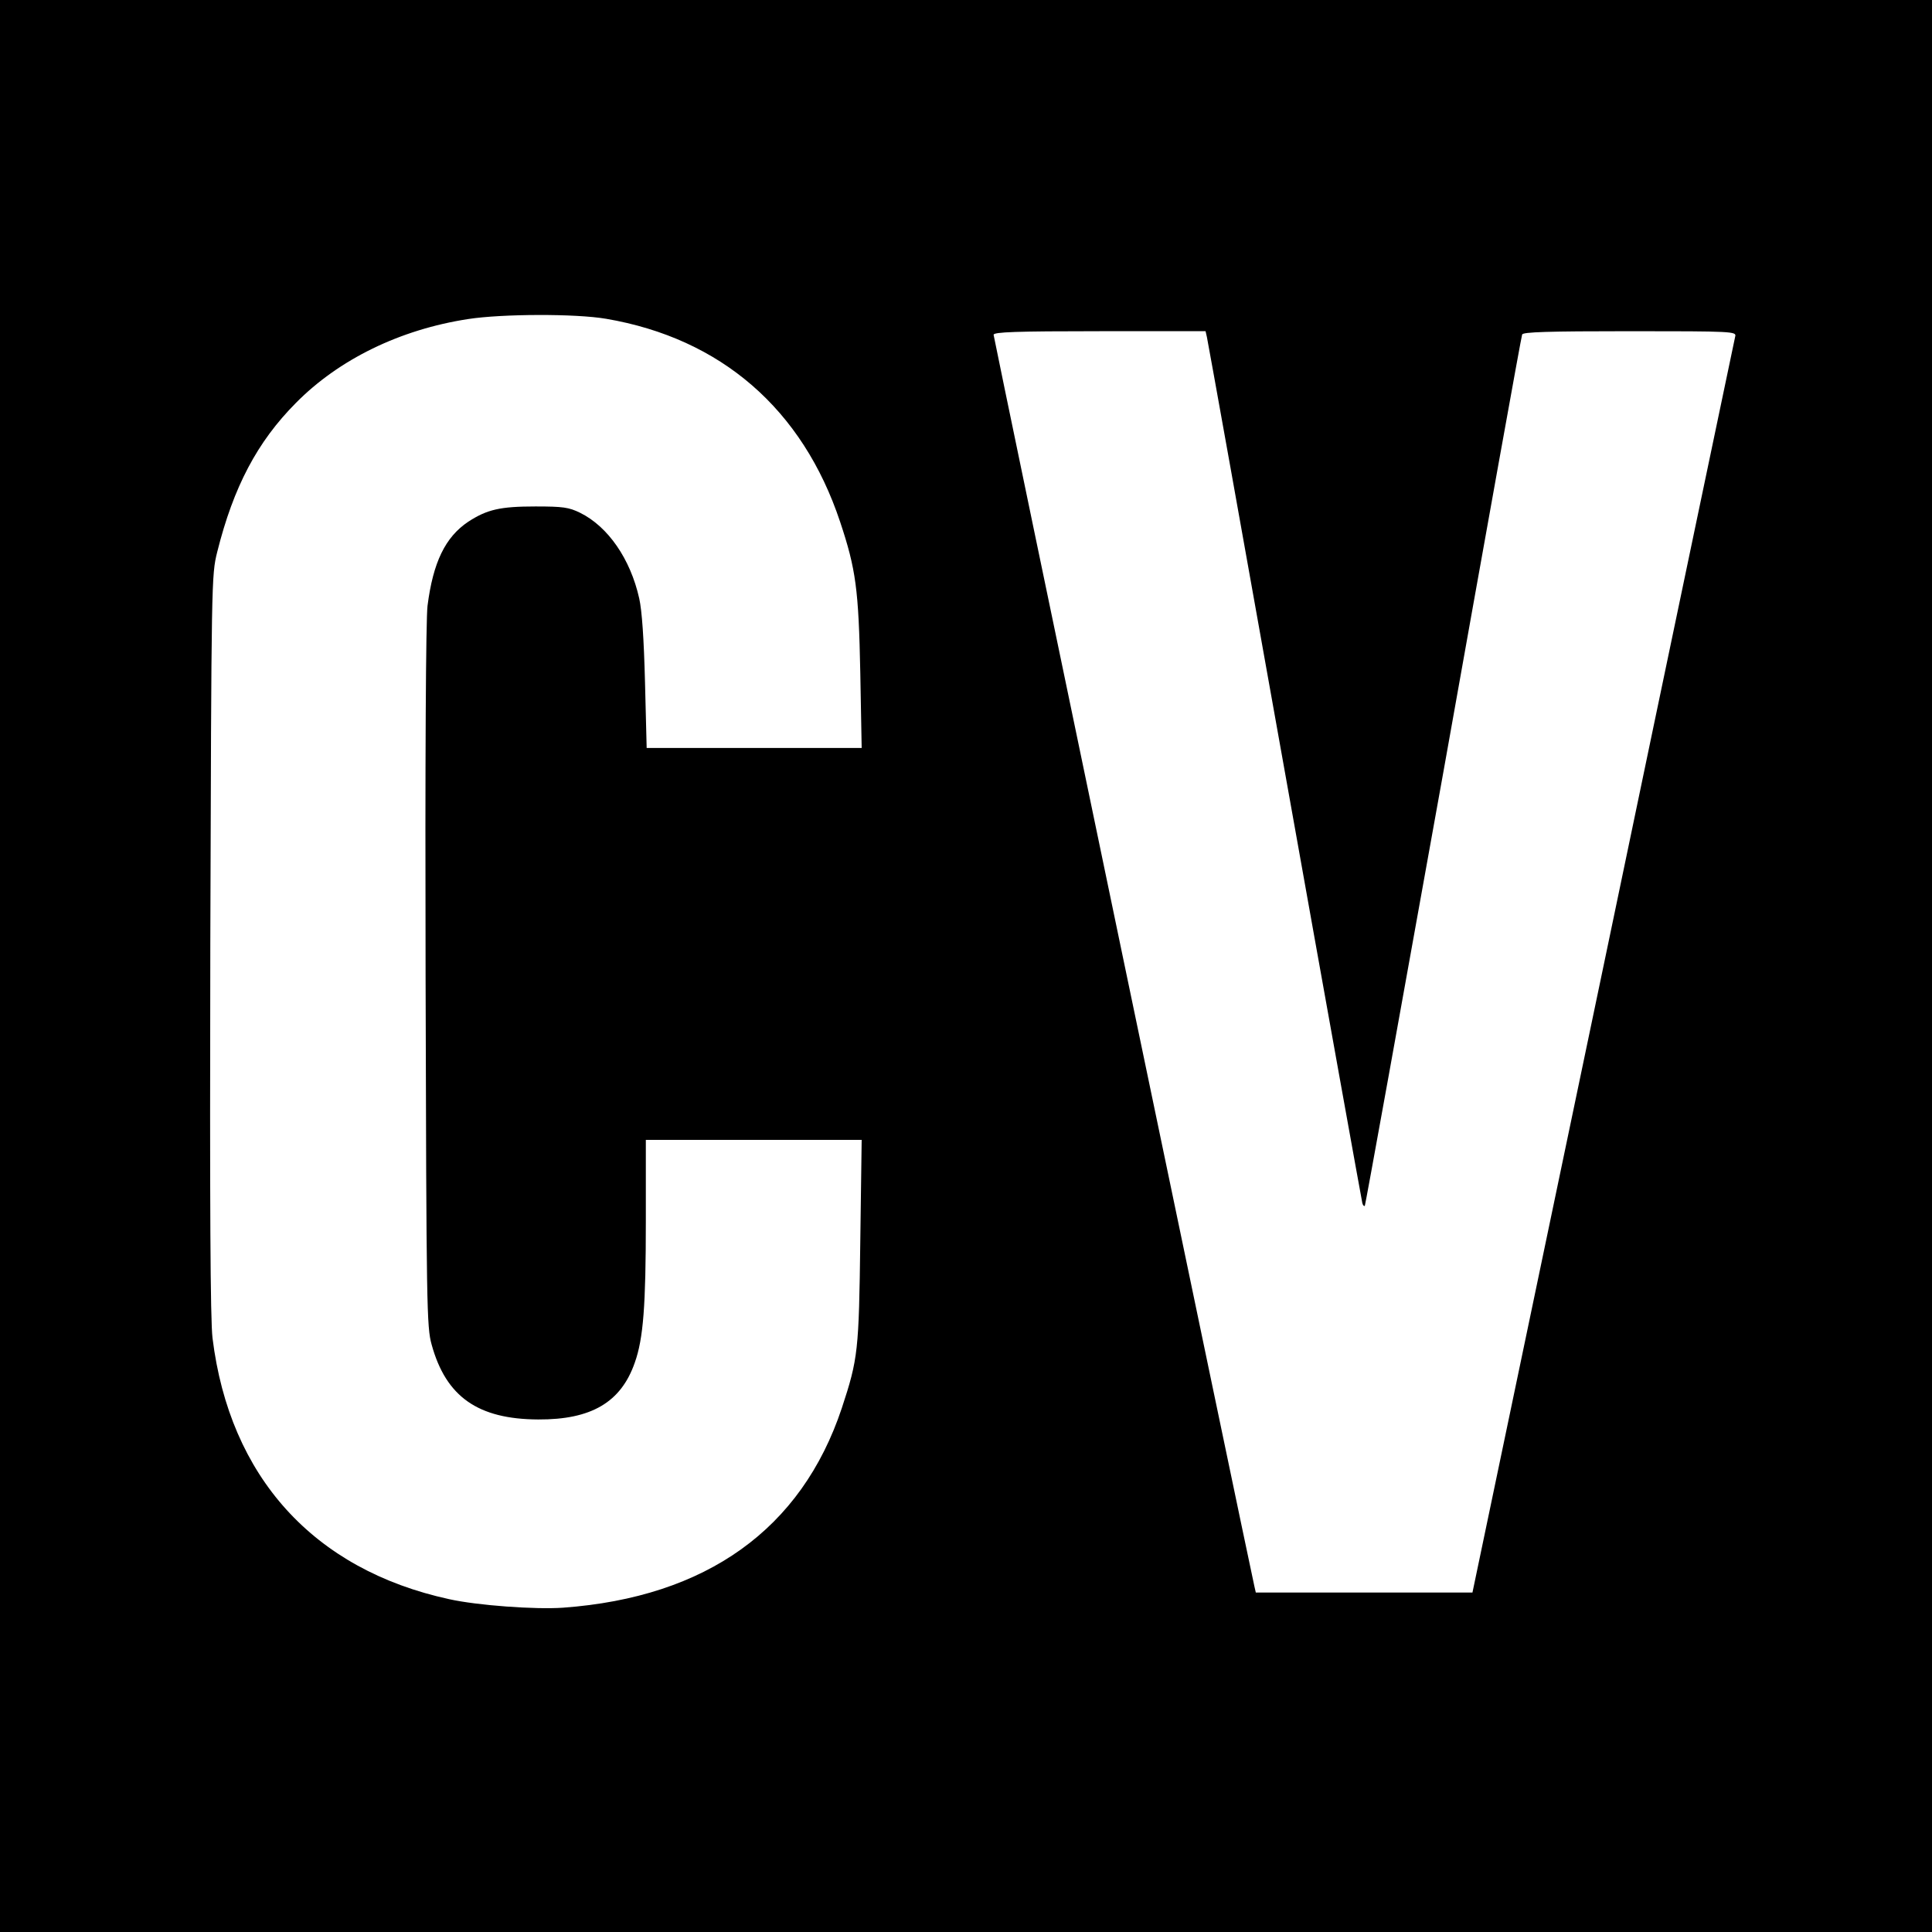 <?xml version="1.0" standalone="no"?>
<!DOCTYPE svg PUBLIC "-//W3C//DTD SVG 20010904//EN"
 "http://www.w3.org/TR/2001/REC-SVG-20010904/DTD/svg10.dtd">
<svg version="1.0" xmlns="http://www.w3.org/2000/svg"
 width="700pt" height="700pt" viewBox="0 0 700 700"
 preserveAspectRatio="xMidYMid meet">
<g transform="translate(0,700) scale(0.1,-0.1)"
fill="#000000" stroke="none">
<path d="M0 3500 l0 -3500 3500 0 3500 0 0 3500 0 3500 -3500 0 -3500 0 0
-3500z m2196 2345 c416 -71 712 -327 848 -736 57 -171 67 -244 73 -546 l5
-273 -390 0 -389 0 -6 238 c-4 157 -11 260 -21 304 -32 143 -113 260 -214 310
-41 20 -62 23 -162 23 -128 0 -175 -11 -243 -55 -84 -56 -128 -148 -148 -305
-6 -50 -9 -550 -7 -1345 3 -1200 4 -1268 22 -1332 52 -189 168 -270 386 -271
192 -1 300 62 350 206 31 87 40 206 40 514 l0 293 391 0 391 0 -5 -367 c-5
-398 -8 -426 -67 -605 -146 -438 -490 -685 -1010 -723 -100 -7 -310 8 -413 31
-491 107 -795 443 -857 946 -8 67 -10 475 -8 1428 4 1321 4 1336 25 1420 59
236 145 399 285 540 156 158 377 266 624 304 123 19 389 20 500 1z m2177 -67
c3 -13 130 -720 282 -1573 152 -852 279 -1556 281 -1564 2 -8 6 -12 9 -10 2 2
130 711 285 1574 154 864 282 1576 285 1583 3 9 91 12 391 12 373 0 386 -1
381 -19 -2 -10 -218 -1038 -478 -2285 l-474 -2266 -392 0 -393 0 -5 22 c-20
88 -945 4525 -945 4535 0 10 81 13 384 13 l384 0 5 -22z"/>
</g>
</svg>
